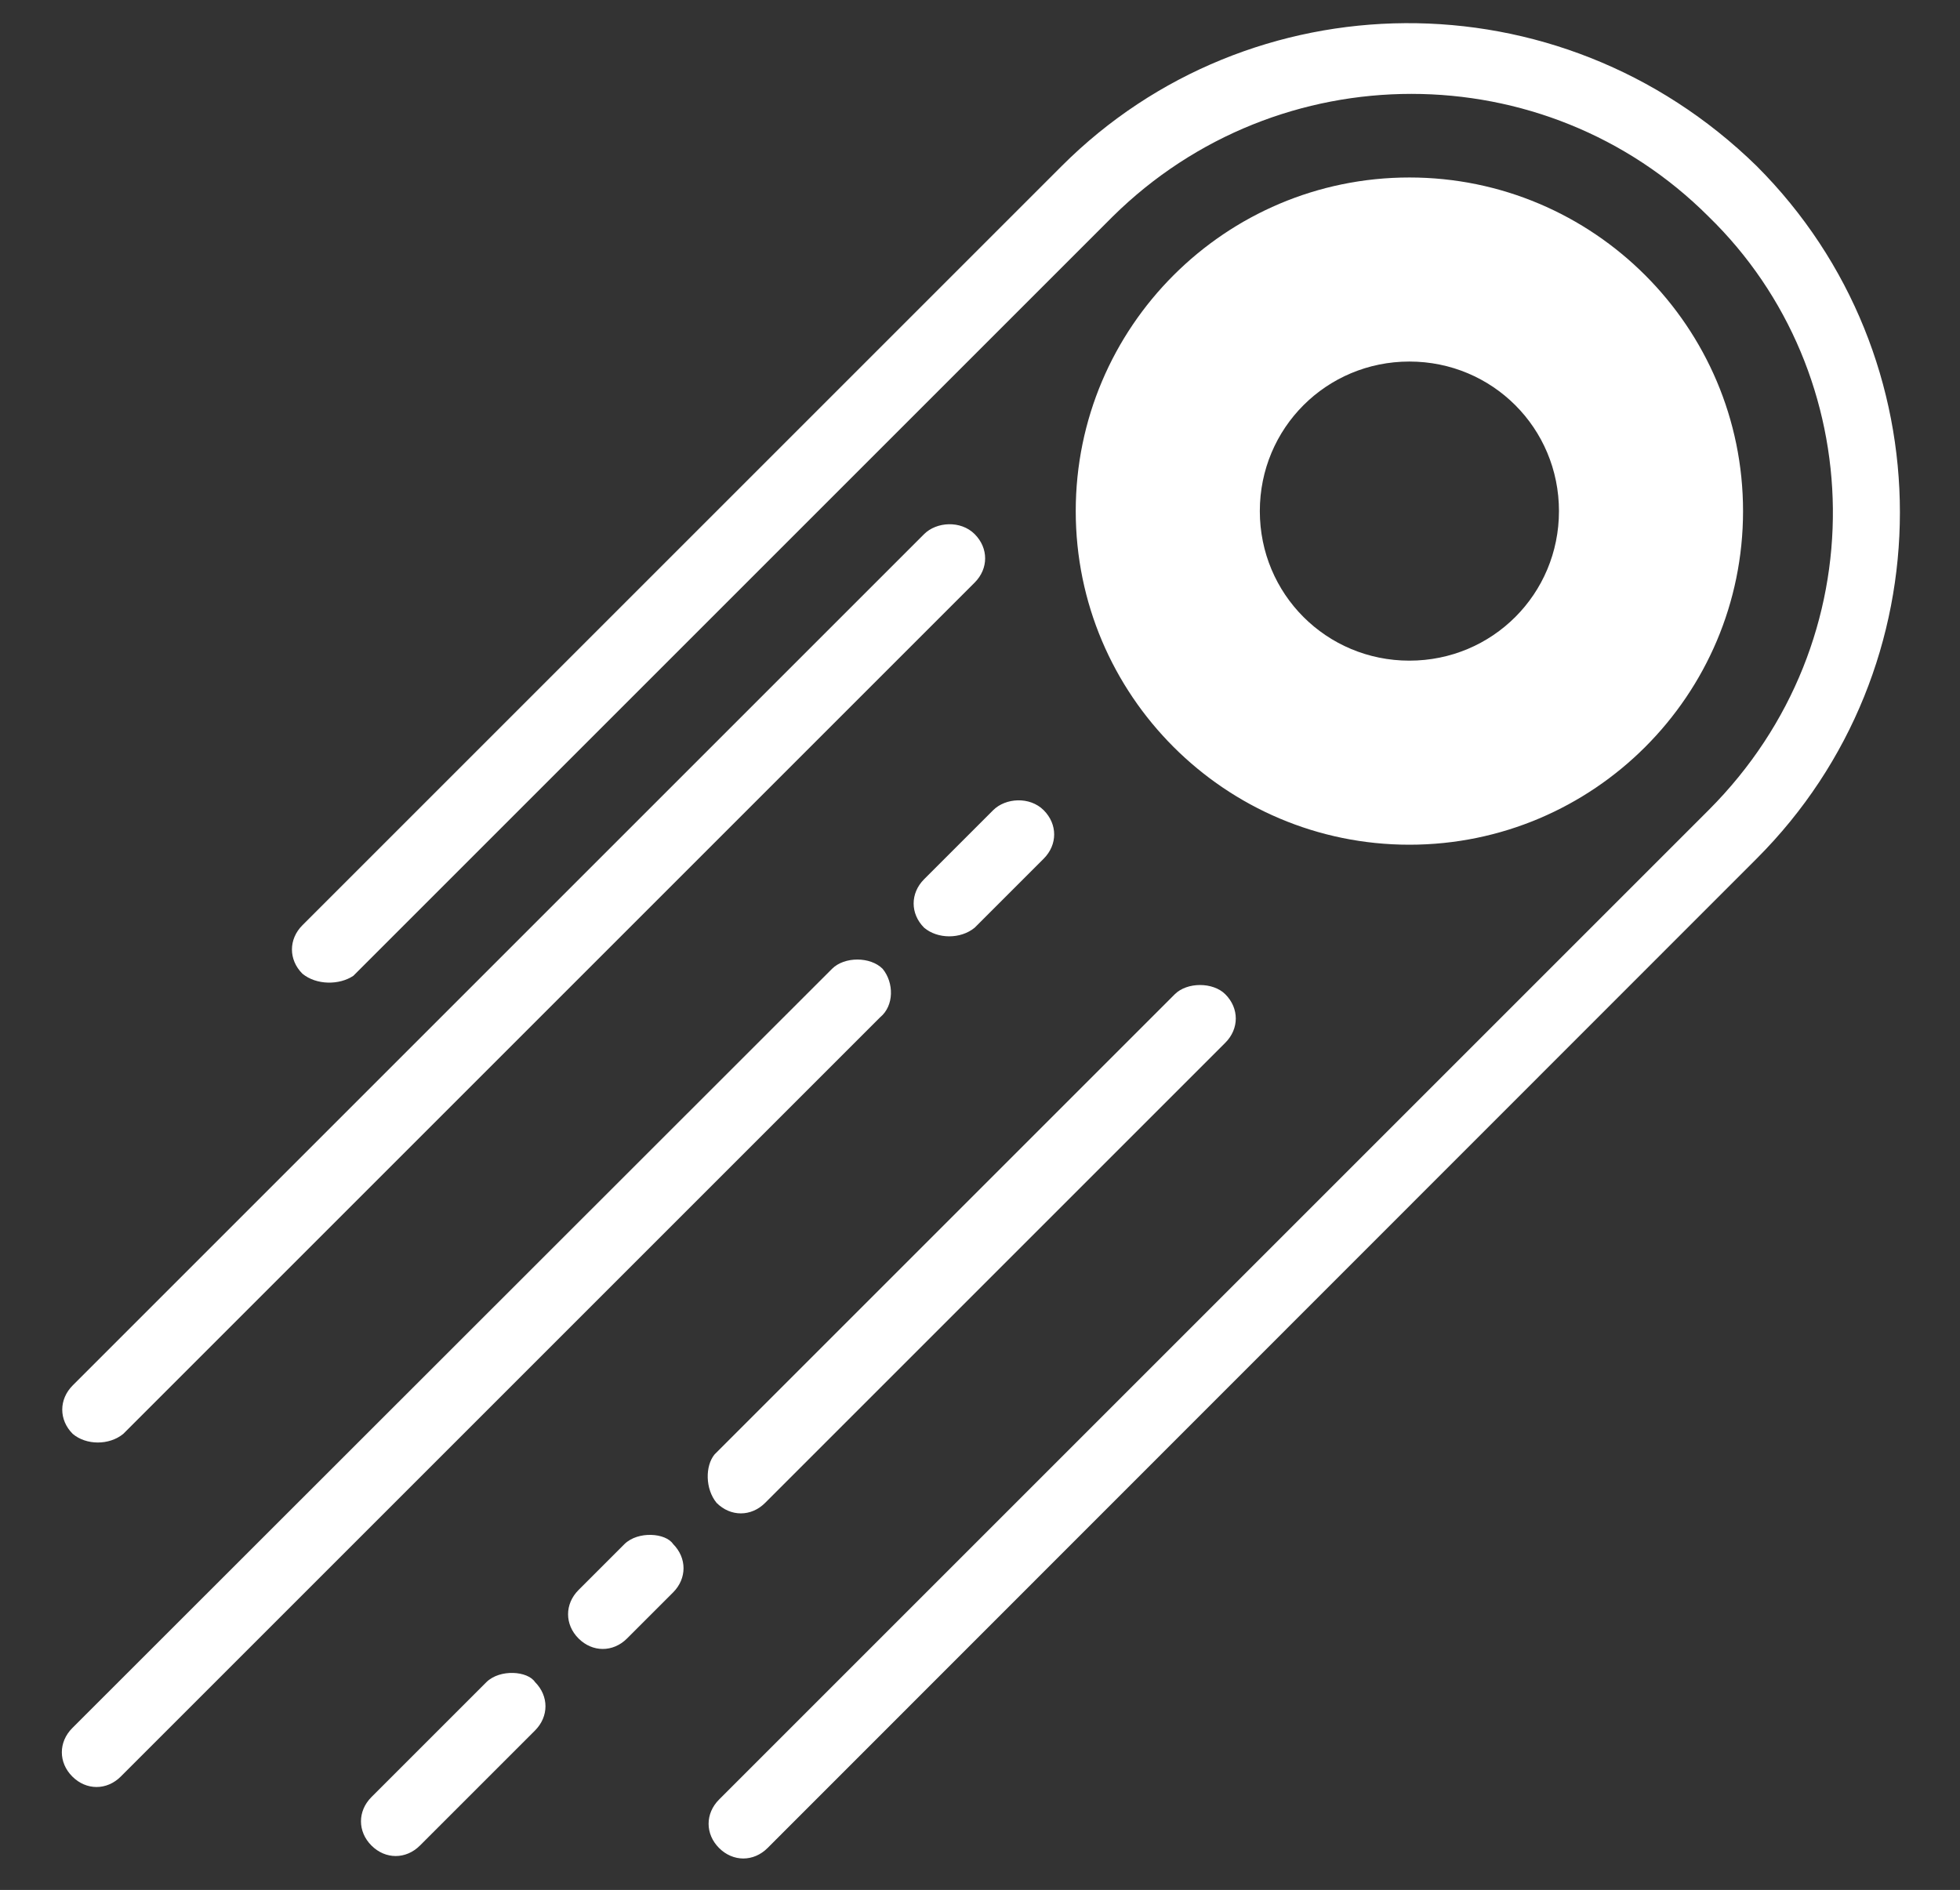 <?xml version="1.0" encoding="UTF-8"?>
<svg id="Layer_1" xmlns="http://www.w3.org/2000/svg" version="1.1" viewBox="0 0 477 460">
  <rect x="0" y="0" width="477" height="460" fill="#333333" stroke="none"/>
  <!-- Generator: Adobe Illustrator 29.5.1, SVG Export Plug-In . SVG Version: 2.1.0 Build 141)  -->
  <defs>
    <style>
      .st0 {
        fill: #fff;
      }
    </style>
  </defs>
  <path class="st0" d="M73.6,237c-3.4-3.4-3.4-8.4,0-11.8L258.4,40.4c45.6-45.6,120.9-47.1,169.1,0,46.5,46.5,46.5,122.1,0,168.6l-240.7,240.8c-3.4,3.4-8.4,3.4-11.8,0s-3.4-8.4,0-11.8l240.8-240.8c41.4-41.4,39.3-106.3,0-144.5-39.8-39.8-104.7-39.8-145,0L86,237.5c-3.4,2.3-9,2.3-12.4-.5h0ZM343,205.6c-44.8,0-81.2-36.4-81.2-81.2s36.4-81.2,81.2-81.2c44.8,0,81.2,36.4,81.2,81.2,0,44.8-36.4,81.2-81.2,81.2ZM343,160.8c20.2,0,36.4-16.2,36.4-36.4s-16.2-36.4-36.4-36.4-36.4,16.2-36.4,36.4c0,20.2,16.2,36.4,36.4,36.4h0ZM30,349l207.2-207.2c3.4-3.4,3.4-8.4,0-11.8s-9.3-3-12.3,0L17.7,337.2c-3.4,3.4-3.4,8.4,0,11.8,3.3,2.8,8.9,2.8,12.3,0h0ZM214.8,235.8c-3-3-9.3-3-12.3,0L17.6,420.6c-3.4,3.4-3.4,8.4,0,11.8,3.4,3.4,8.4,3.4,11.8,0l184.8-184.8c3.4-2.8,3.4-8.4.6-11.8h0ZM174.4,365.8c3.4,3.4,8.4,3.4,11.8,0l112-112c3.4-3.4,3.4-8.4,0-11.8-3-3-9.3-3-12.3,0l-112,112c-2.3,2.8-2.3,8.4.5,11.8h0ZM118.4,409.4l-28,28c-3.4,3.4-3.4,8.4,0,11.8s8.4,3.4,11.8,0l28-28c3.4-3.4,3.4-8.4,0-11.8-1.8-2.7-8.5-3.2-11.8,0ZM152,375.8l-11.2,11.2c-3.4,3.4-3.4,8.4,0,11.8s8.4,3.4,11.8,0l11.2-11.2c3.4-3.4,3.4-8.4,0-11.8-1.8-2.7-8.5-3.2-11.8,0ZM237.2,225.8l16.8-16.8c3.4-3.4,3.4-8.4,0-11.8s-9.3-3-12.3,0l-16.8,16.8c-3.4,3.4-3.4,8.4,0,11.8,3.3,2.8,8.9,2.8,12.3,0Z"/>
</svg>